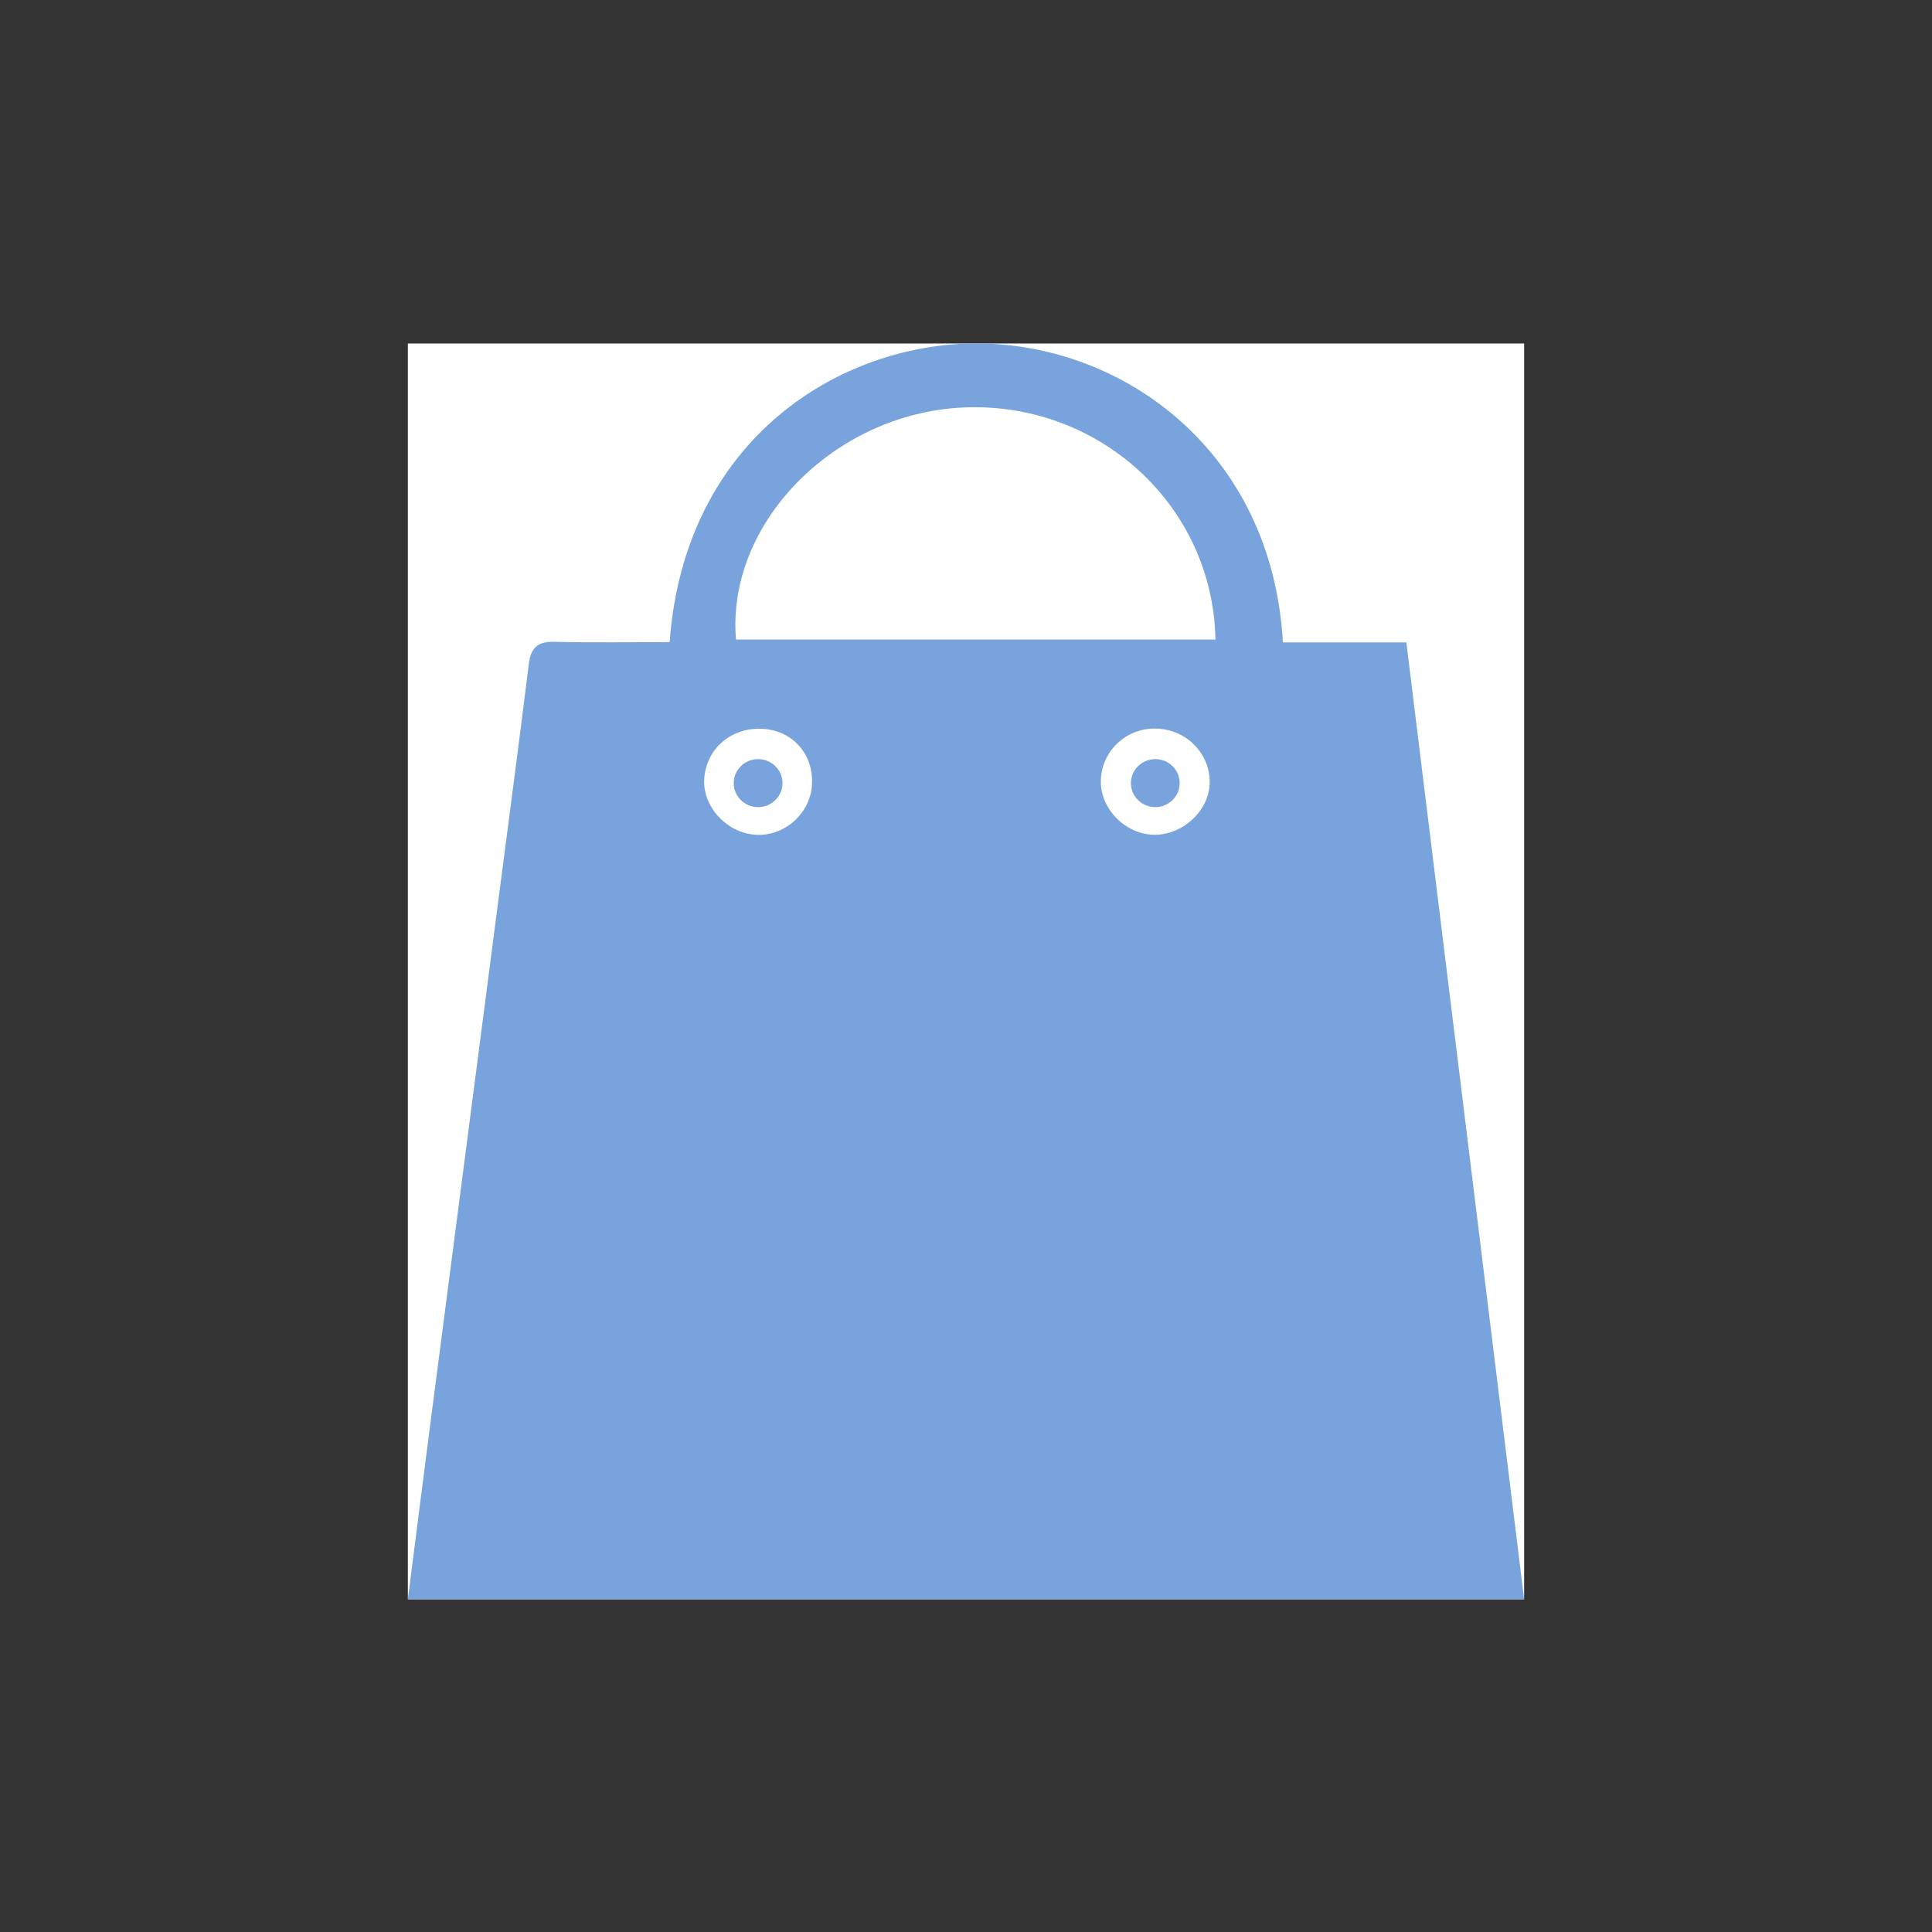 <?xml version="1.0" encoding="UTF-8"?> <svg xmlns="http://www.w3.org/2000/svg" width="180" height="180" viewBox="0 0 180 180" fill="none"><rect x="0" y="0" width="180" height="180" fill="#333333" stroke="none"/><g clip-path="url(#clip0_606_148)"><rect width="104" height="117" transform="translate(38 32)" fill="white"></rect><path d="M119.527 59.852H131.027C134.691 89.631 138.331 119.214 142 148.998H38C38.72 143.355 39.416 137.879 40.124 132.408C42.19 116.481 44.262 100.554 46.334 84.627C47.317 77.041 48.329 69.461 49.266 61.87C49.453 60.342 50.091 59.748 51.694 59.794C55.264 59.892 58.846 59.823 62.386 59.823C63.814 40.657 78.527 31.935 91.103 31.998C104.622 32.068 118.497 41.965 119.527 59.852ZM68.572 59.587H113.242C113.008 47.038 102.304 37.336 89.64 37.97C77.649 38.57 67.653 48.802 68.572 59.587ZM107.589 67.876C104.832 67.876 102.603 70.043 102.562 72.758C102.521 75.37 104.85 77.727 107.513 77.773C110.181 77.814 112.639 75.543 112.704 72.978C112.774 70.176 110.462 67.876 107.589 67.882V67.876ZM65.617 72.459C65.394 75.018 67.566 77.503 70.252 77.762C72.92 78.016 75.396 75.952 75.636 73.272C75.887 70.447 74.009 68.164 71.235 67.916C68.291 67.657 65.862 69.623 65.617 72.459Z" fill="#79A3DC"></path><path d="M70.632 75.199C71.886 75.199 72.903 74.197 72.903 72.962C72.903 71.727 71.886 70.726 70.632 70.726C69.378 70.726 68.361 71.727 68.361 72.962C68.361 74.197 69.378 75.199 70.632 75.199Z" fill="#79A3DC"></path><path d="M107.636 75.199C108.89 75.199 109.907 74.197 109.907 72.962C109.907 71.727 108.89 70.726 107.636 70.726C106.382 70.726 105.365 71.727 105.365 72.962C105.365 74.197 106.382 75.199 107.636 75.199Z" fill="#79A3DC"></path></g><defs><clipPath id="clip0_606_148"><rect width="104" height="117" fill="white" transform="translate(38 32)"></rect></clipPath></defs></svg> 